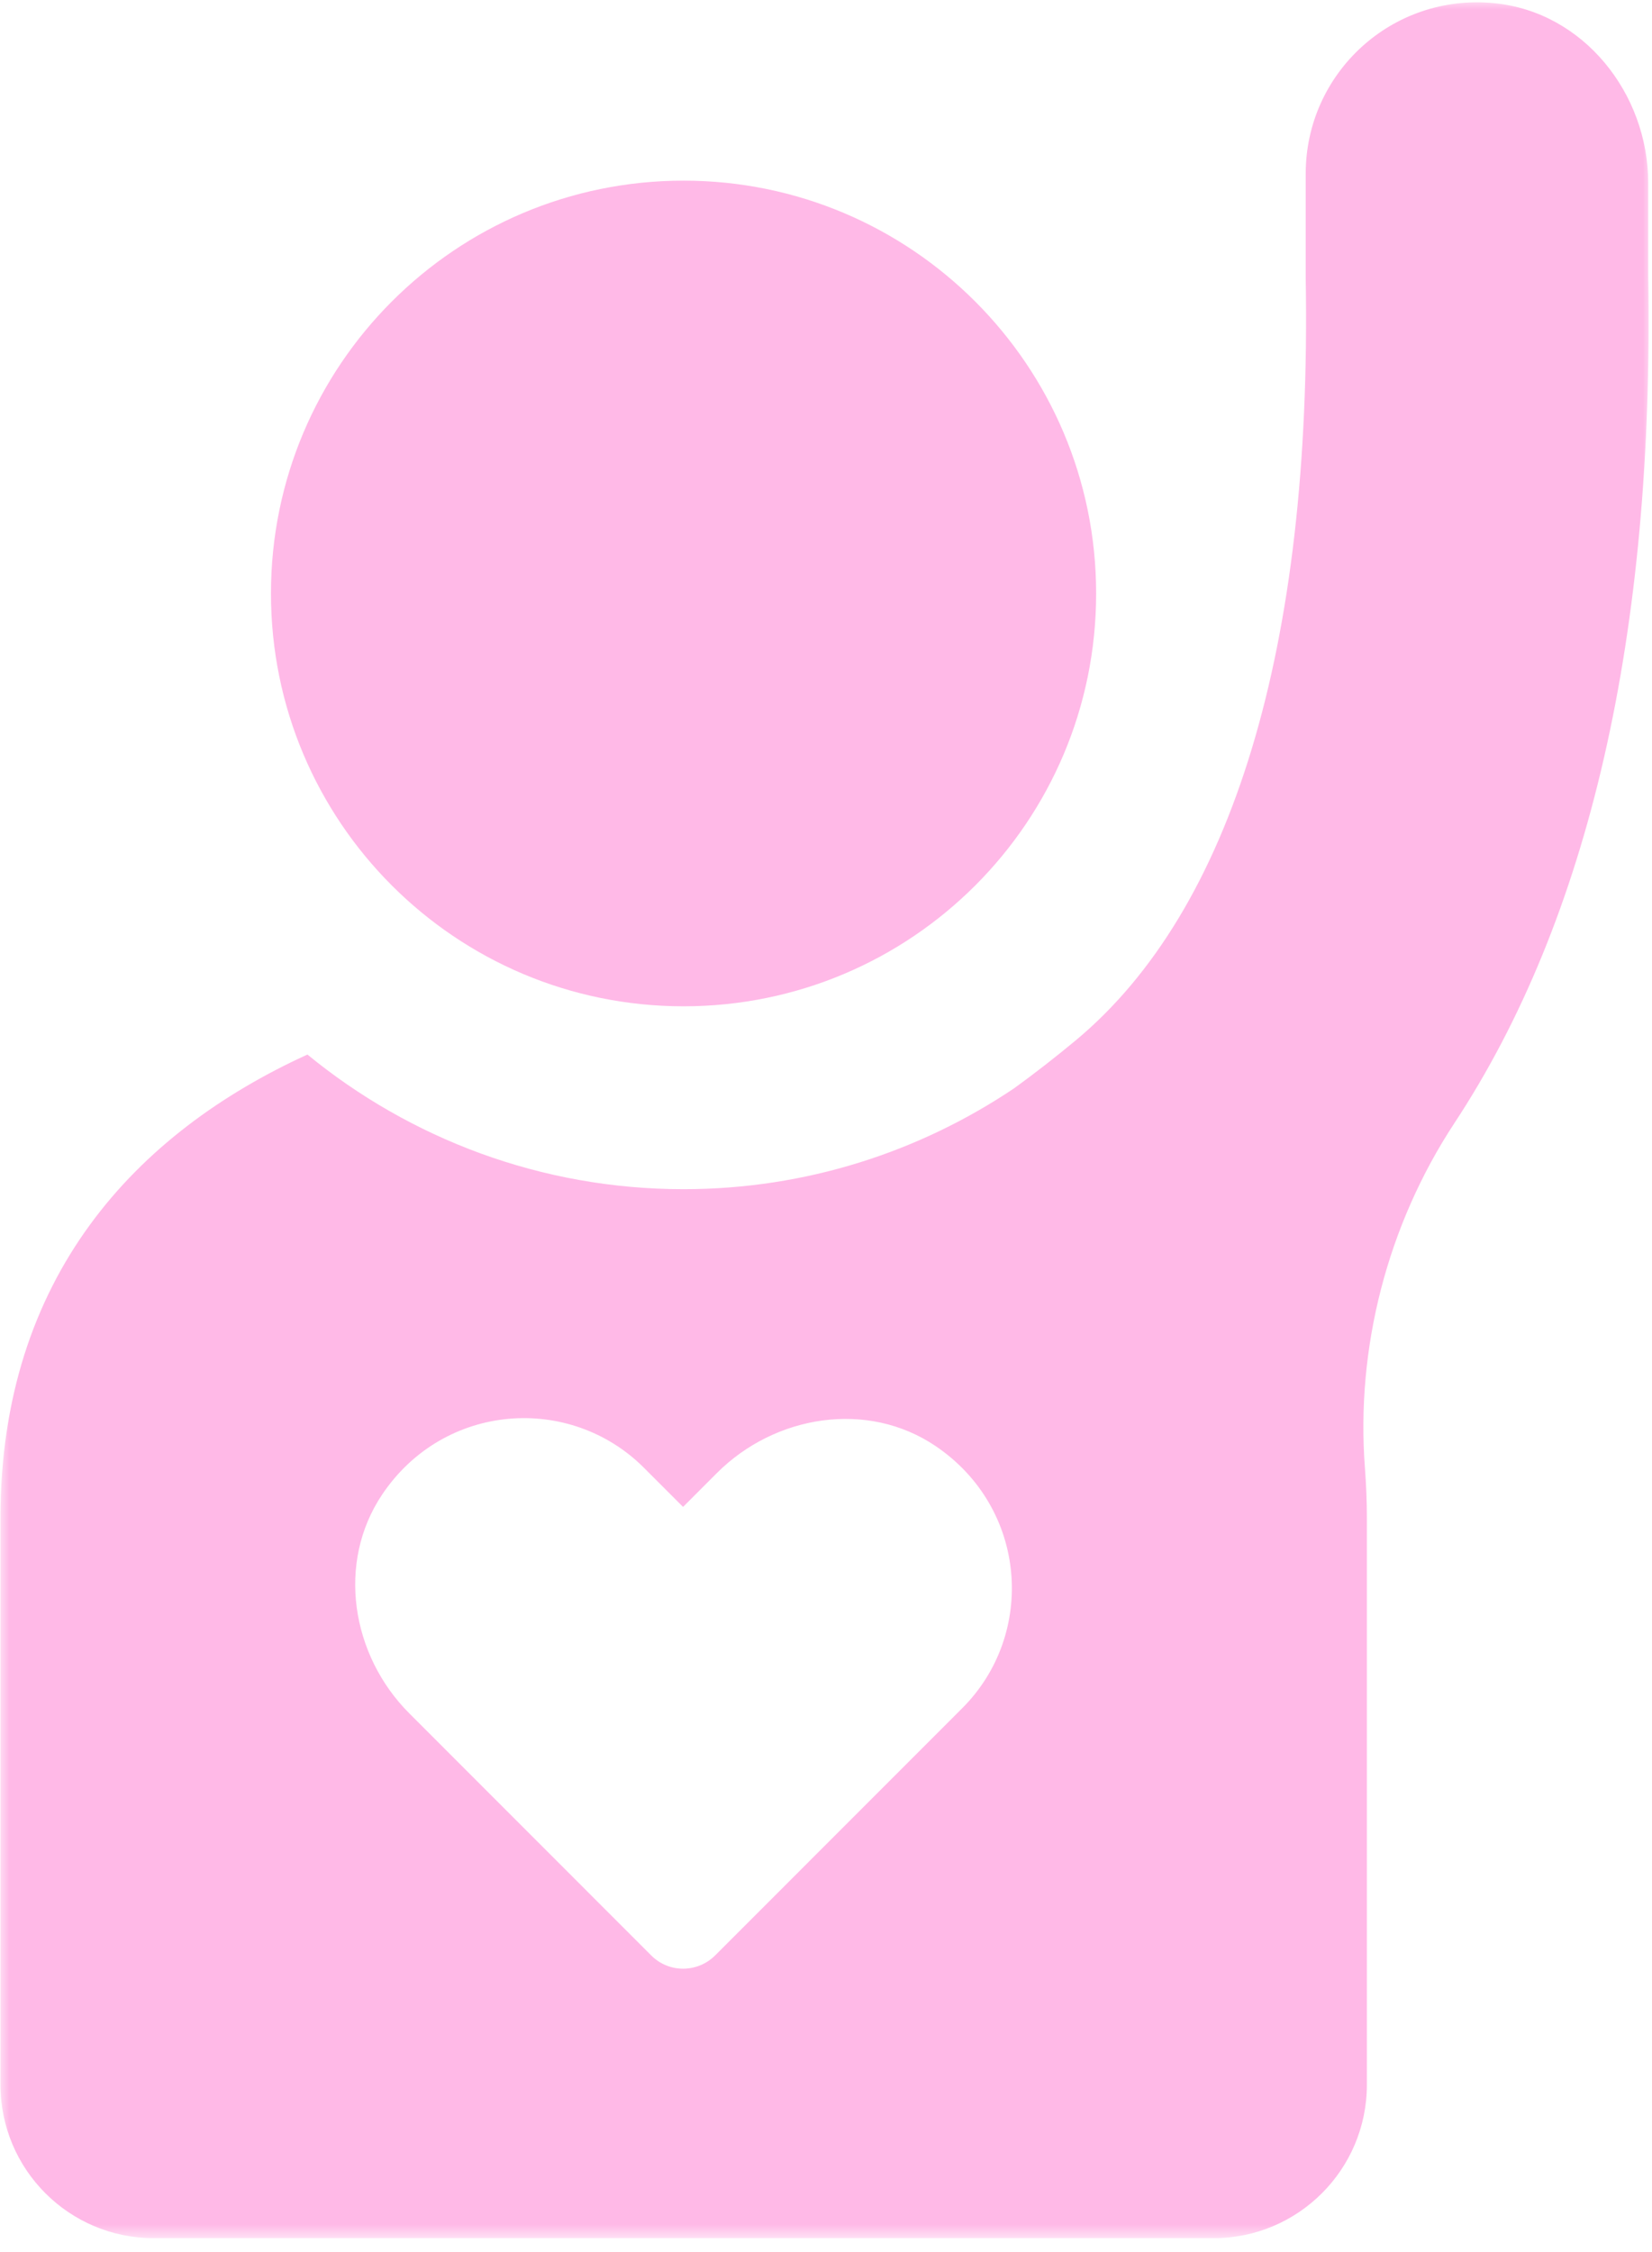 <svg width="91" height="124" viewBox="0 0 91 124" fill="none" xmlns="http://www.w3.org/2000/svg">
<path d="M37.653 55.416C50.209 55.416 60.38 45.242 60.38 32.682C60.38 20.136 50.209 9.948 37.653 9.948C25.097 9.948 14.926 20.123 14.926 32.682C14.926 45.242 25.097 55.416 37.653 55.416Z" fill="#FFB9E7"/>
<mask id="mask0_197_354" style="mask-type:luminance" maskUnits="userSpaceOnUse" x="0" y="0" width="91" height="124">
<path d="M0 0H91V123.254H0V0Z" fill="white"/>
</mask>
<g mask="url(#mask0_197_354)">
<path d="M82.317 0.176C76.667 -0.382 71.925 4.038 71.925 9.56V15.353C72.274 35.611 67.882 50.115 59.253 57.295C58.126 58.229 56.998 59.11 55.87 59.926C50.662 63.426 44.403 65.487 37.653 65.487C29.801 65.487 22.583 62.7 16.934 58.073C7.501 62.376 0.025 70.308 0.025 83.593V114.803C0.025 119.47 3.808 123.254 8.473 123.254H66.846C71.51 123.254 75.294 119.47 75.294 114.803V83.593C75.294 82.66 75.255 81.766 75.19 80.884C74.672 74.223 76.434 67.457 80.101 61.871C87.538 50.594 91.127 34.937 90.791 15.185V10.078C90.791 5.153 87.227 0.655 82.317 0.176ZM53.007 94.066L39.402 107.675C38.417 108.66 36.836 108.66 35.864 107.675L22.544 94.351C19.344 91.15 18.528 86.056 21.055 82.297C24.462 77.229 31.394 76.75 35.476 80.833L37.627 82.984L39.492 81.117C42.694 77.916 47.785 77.1 51.53 79.628C56.596 83.049 57.089 89.984 53.007 94.066Z" fill="#FFB9E7"/>
</g>
</svg>
